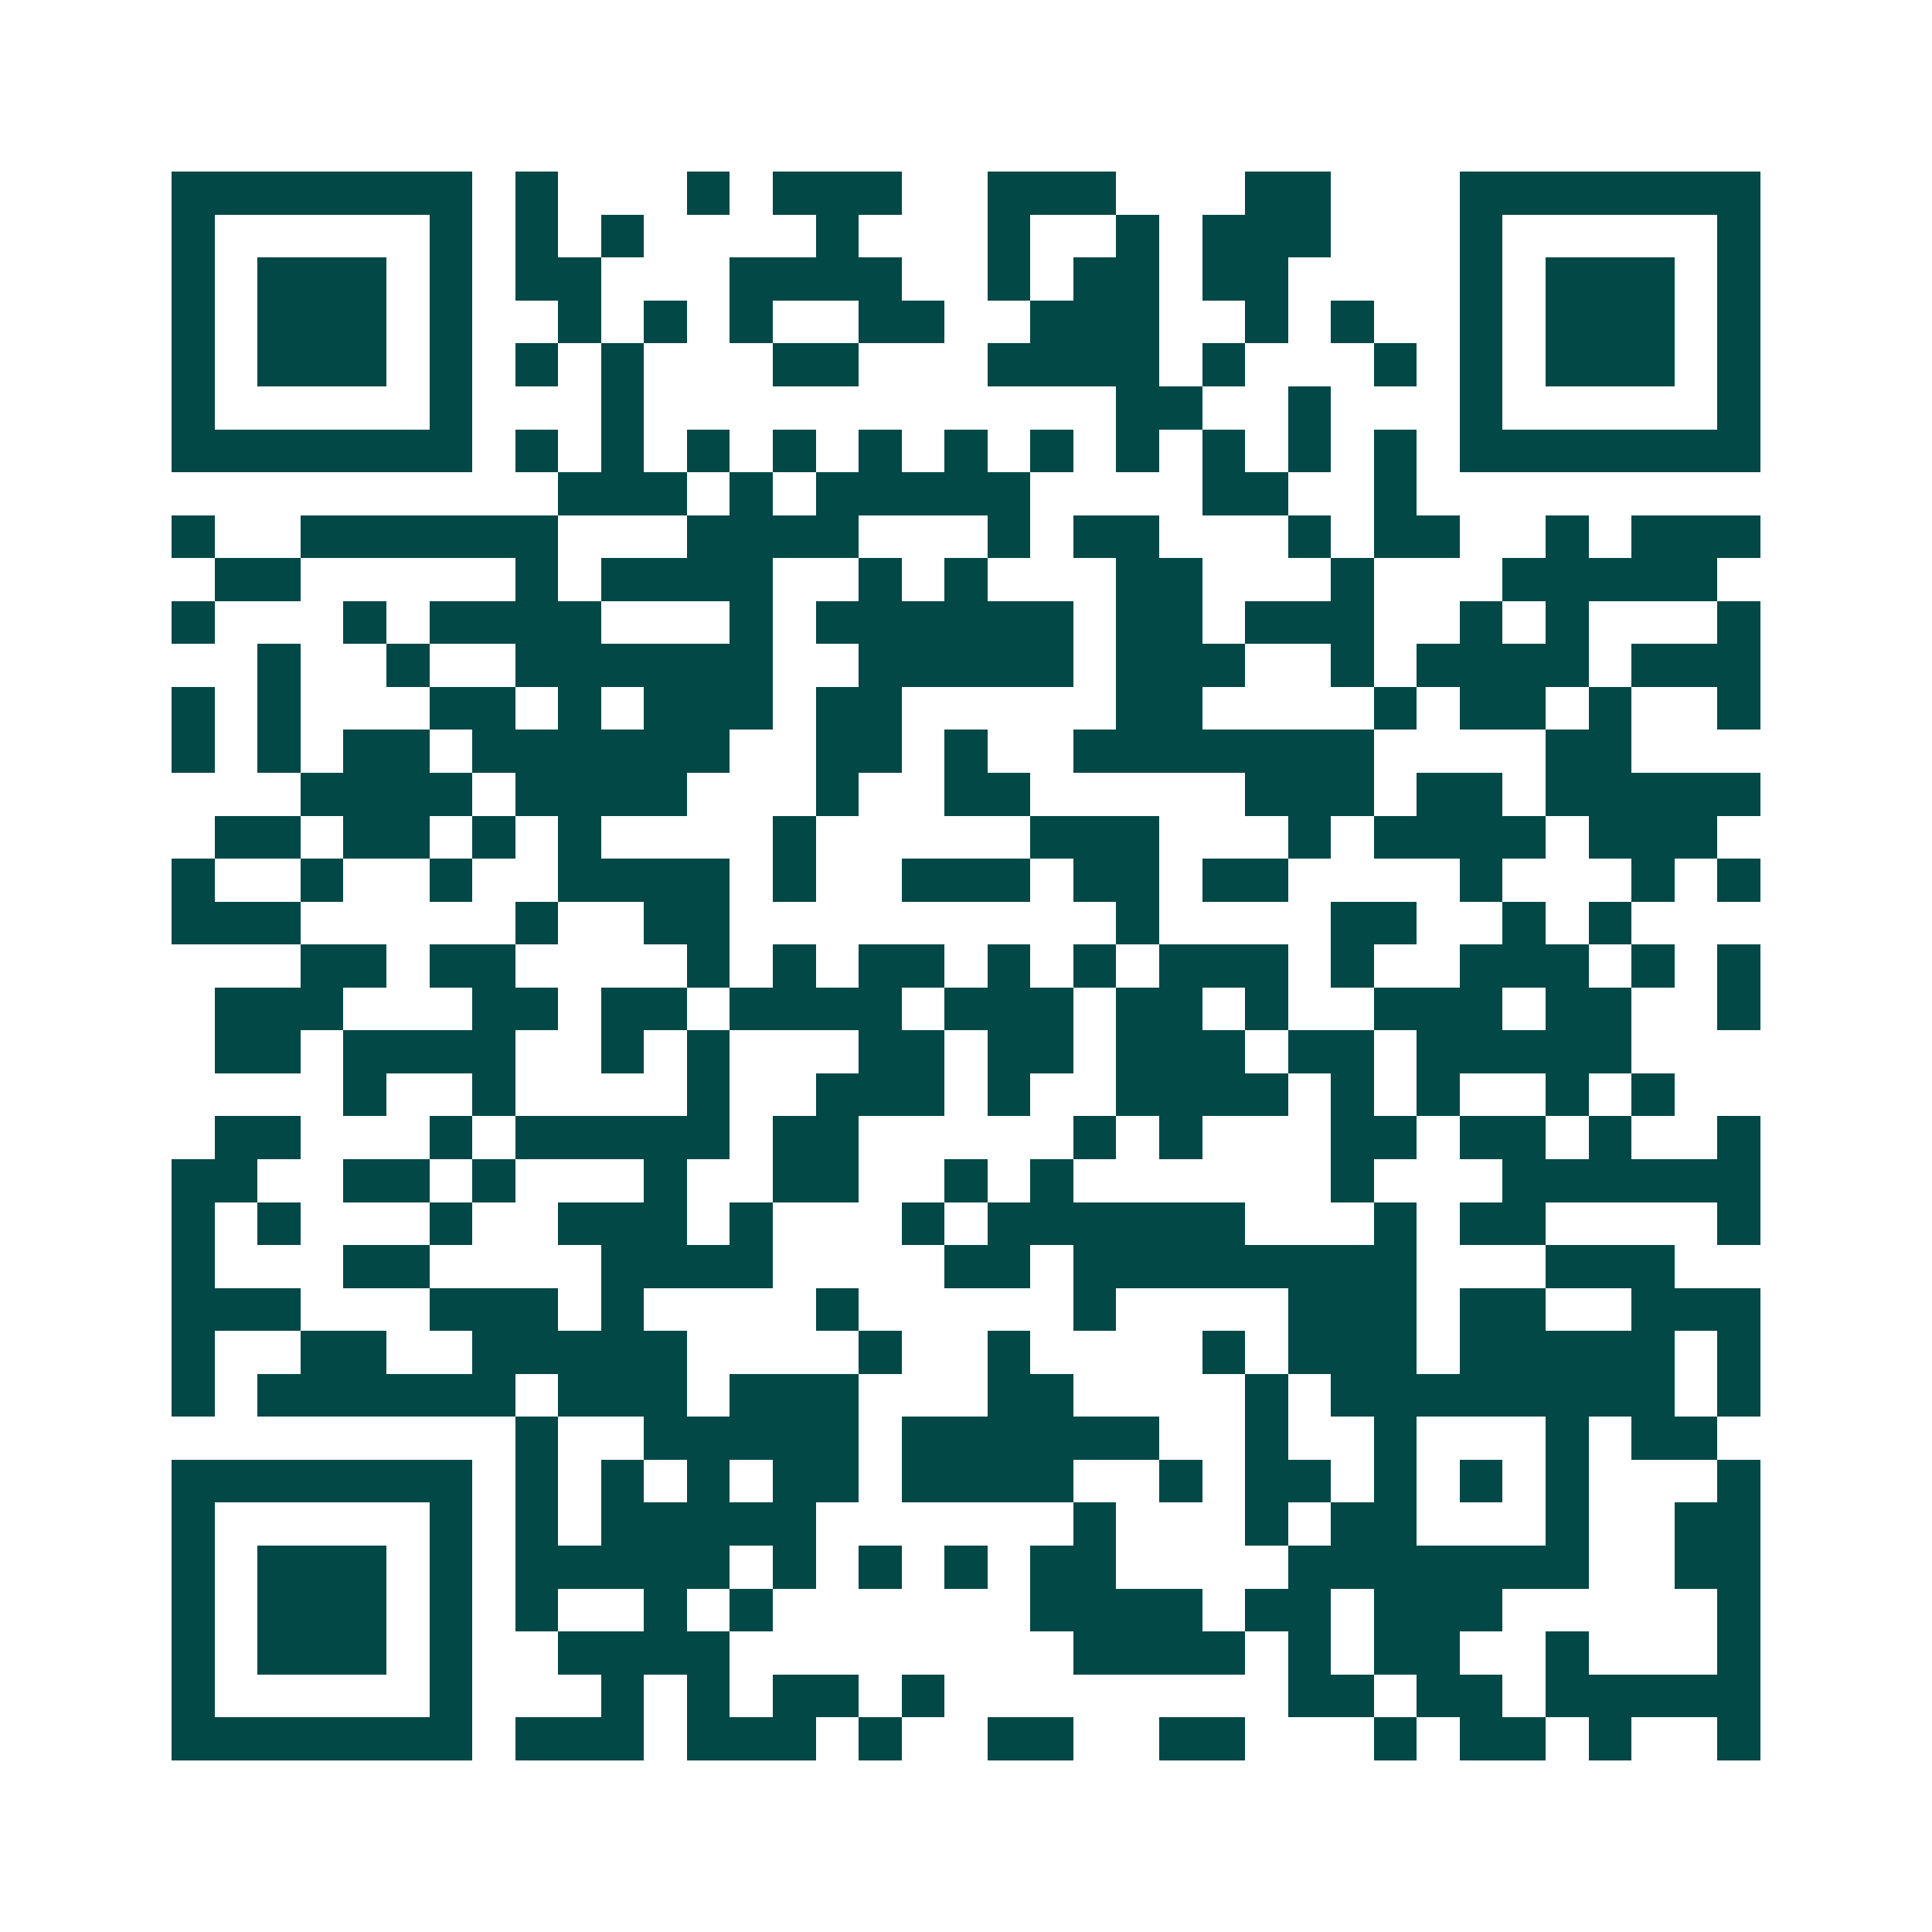 <svg xmlns="http://www.w3.org/2000/svg" width="200" height="200" viewBox="0 0 45 45" shape-rendering="crispEdges"><path fill="#ffffff" d="M0 0h45v45H0z"/><path stroke="#014847" d="M4 4.5h7m1 0h1m3 0h1m1 0h3m2 0h3m3 0h2m3 0h7M4 5.5h1m5 0h1m1 0h1m1 0h1m4 0h1m3 0h1m2 0h1m1 0h3m3 0h1m5 0h1M4 6.5h1m1 0h3m1 0h1m1 0h2m3 0h4m2 0h1m1 0h2m1 0h2m4 0h1m1 0h3m1 0h1M4 7.5h1m1 0h3m1 0h1m2 0h1m1 0h1m1 0h1m2 0h2m2 0h3m2 0h1m1 0h1m2 0h1m1 0h3m1 0h1M4 8.5h1m1 0h3m1 0h1m1 0h1m1 0h1m3 0h2m3 0h4m1 0h1m3 0h1m1 0h1m1 0h3m1 0h1M4 9.5h1m5 0h1m3 0h1m11 0h2m2 0h1m3 0h1m5 0h1M4 10.5h7m1 0h1m1 0h1m1 0h1m1 0h1m1 0h1m1 0h1m1 0h1m1 0h1m1 0h1m1 0h1m1 0h1m1 0h7M13 11.5h3m1 0h1m1 0h5m4 0h2m2 0h1M4 12.5h1m2 0h6m3 0h4m3 0h1m1 0h2m3 0h1m1 0h2m2 0h1m1 0h3M5 13.5h2m5 0h1m1 0h4m2 0h1m1 0h1m3 0h2m3 0h1m3 0h5M4 14.5h1m3 0h1m1 0h4m3 0h1m1 0h6m1 0h2m1 0h3m2 0h1m1 0h1m3 0h1M6 15.5h1m2 0h1m2 0h6m2 0h5m1 0h3m2 0h1m1 0h4m1 0h3M4 16.5h1m1 0h1m3 0h2m1 0h1m1 0h3m1 0h2m5 0h2m4 0h1m1 0h2m1 0h1m2 0h1M4 17.5h1m1 0h1m1 0h2m1 0h6m2 0h2m1 0h1m2 0h7m4 0h2M7 18.5h4m1 0h4m3 0h1m2 0h2m5 0h3m1 0h2m1 0h5M5 19.5h2m1 0h2m1 0h1m1 0h1m4 0h1m5 0h3m3 0h1m1 0h4m1 0h3M4 20.5h1m2 0h1m2 0h1m2 0h4m1 0h1m2 0h3m1 0h2m1 0h2m4 0h1m3 0h1m1 0h1M4 21.5h3m5 0h1m2 0h2m9 0h1m4 0h2m2 0h1m1 0h1M7 22.5h2m1 0h2m4 0h1m1 0h1m1 0h2m1 0h1m1 0h1m1 0h3m1 0h1m2 0h3m1 0h1m1 0h1M5 23.5h3m3 0h2m1 0h2m1 0h4m1 0h3m1 0h2m1 0h1m2 0h3m1 0h2m2 0h1M5 24.5h2m1 0h4m2 0h1m1 0h1m3 0h2m1 0h2m1 0h3m1 0h2m1 0h5M8 25.5h1m2 0h1m4 0h1m2 0h3m1 0h1m2 0h4m1 0h1m1 0h1m2 0h1m1 0h1M5 26.5h2m3 0h1m1 0h5m1 0h2m5 0h1m1 0h1m3 0h2m1 0h2m1 0h1m2 0h1M4 27.5h2m2 0h2m1 0h1m3 0h1m2 0h2m2 0h1m1 0h1m6 0h1m3 0h6M4 28.5h1m1 0h1m3 0h1m2 0h3m1 0h1m3 0h1m1 0h6m3 0h1m1 0h2m4 0h1M4 29.5h1m3 0h2m4 0h4m4 0h2m1 0h8m3 0h3M4 30.5h3m3 0h3m1 0h1m4 0h1m5 0h1m4 0h3m1 0h2m2 0h3M4 31.5h1m2 0h2m2 0h5m4 0h1m2 0h1m4 0h1m1 0h3m1 0h5m1 0h1M4 32.5h1m1 0h6m1 0h3m1 0h3m3 0h2m4 0h1m1 0h8m1 0h1M12 33.5h1m2 0h5m1 0h6m2 0h1m2 0h1m3 0h1m1 0h2M4 34.5h7m1 0h1m1 0h1m1 0h1m1 0h2m1 0h4m2 0h1m1 0h2m1 0h1m1 0h1m1 0h1m3 0h1M4 35.5h1m5 0h1m1 0h1m1 0h5m6 0h1m3 0h1m1 0h2m3 0h1m2 0h2M4 36.5h1m1 0h3m1 0h1m1 0h5m1 0h1m1 0h1m1 0h1m1 0h2m4 0h7m2 0h2M4 37.5h1m1 0h3m1 0h1m1 0h1m2 0h1m1 0h1m6 0h4m1 0h2m1 0h3m5 0h1M4 38.5h1m1 0h3m1 0h1m2 0h4m8 0h4m1 0h1m1 0h2m2 0h1m3 0h1M4 39.5h1m5 0h1m3 0h1m1 0h1m1 0h2m1 0h1m8 0h2m1 0h2m1 0h5M4 40.5h7m1 0h3m1 0h3m1 0h1m2 0h2m2 0h2m3 0h1m1 0h2m1 0h1m2 0h1"/></svg>
